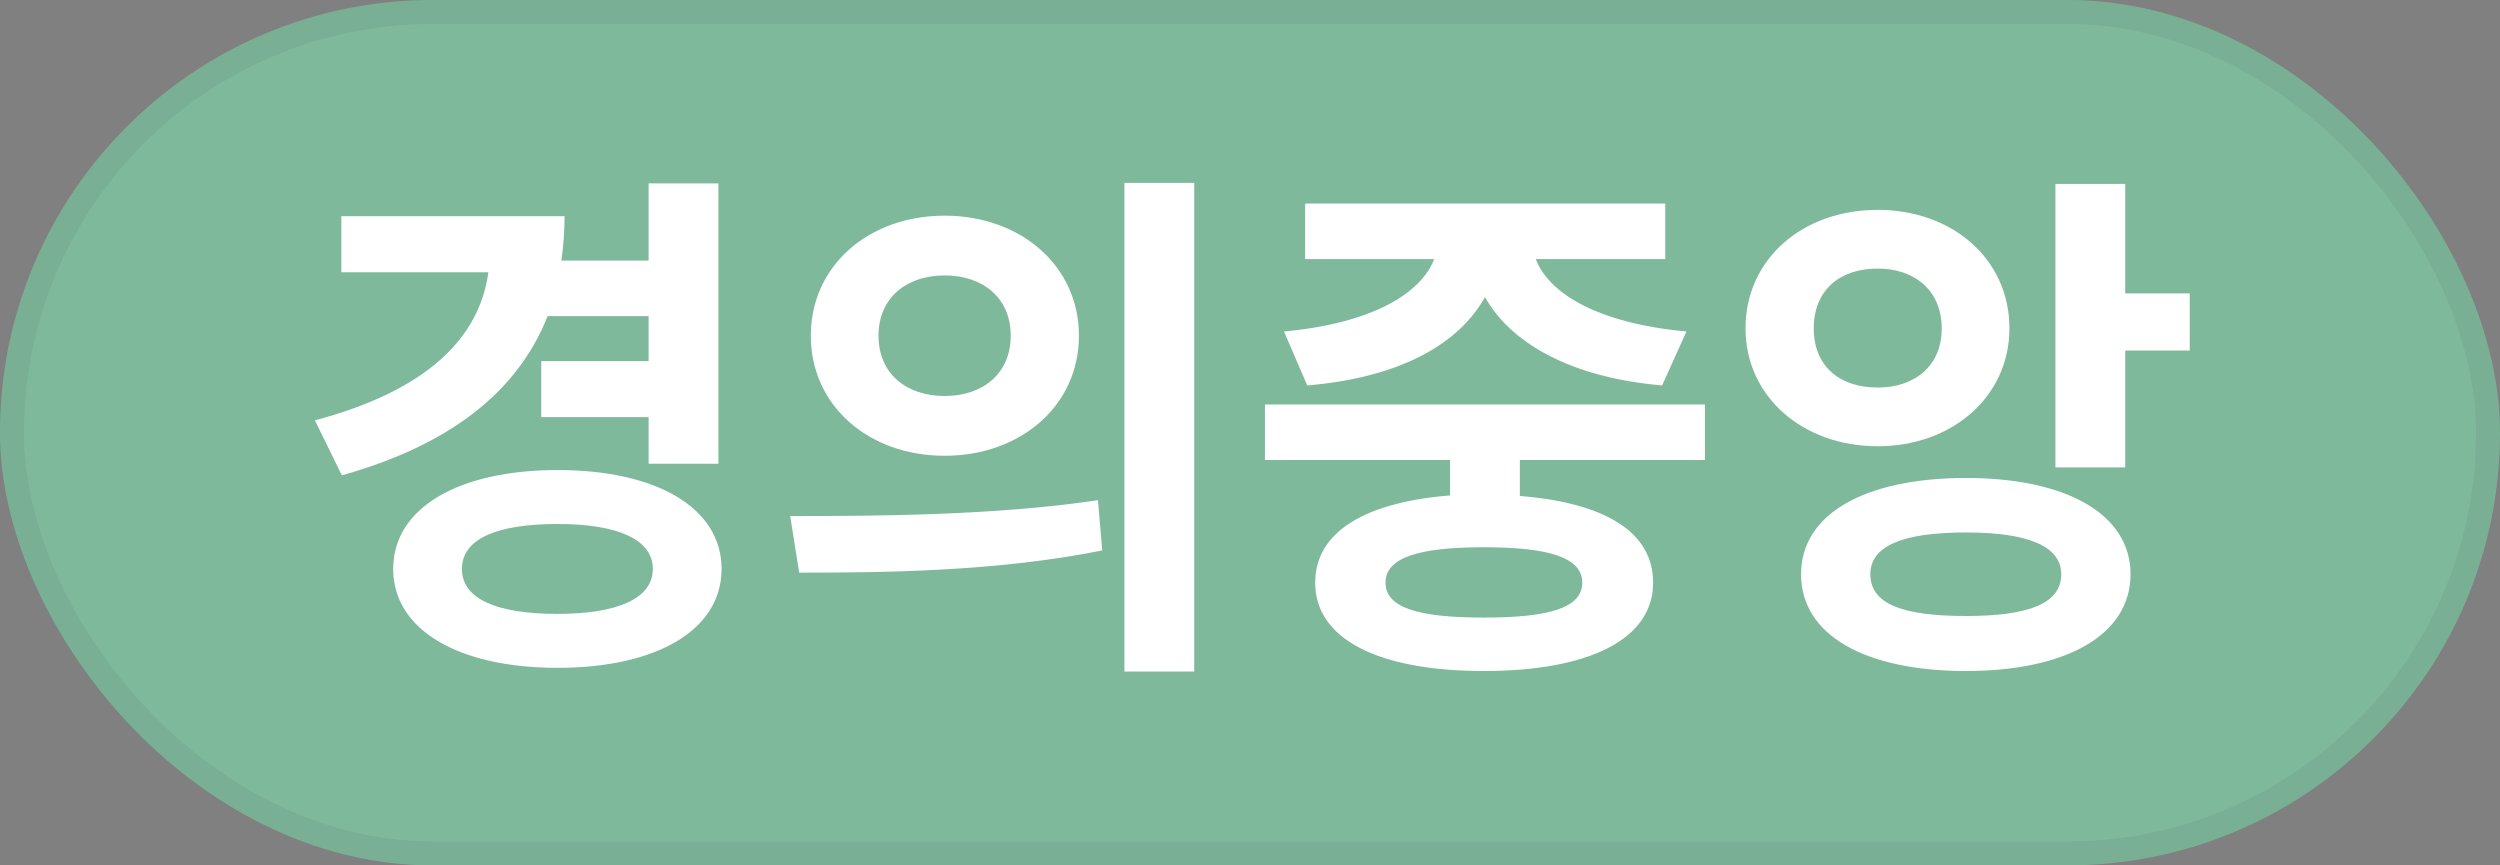 <svg width="52" height="18" viewBox="0 0 52 18" fill="none" xmlns="http://www.w3.org/2000/svg">
<rect x="0" y="0" width="52" height="18" fill="#808080" stroke="none"/>
<rect width="52" height="18" rx="9" fill="#7FB99C"/>
<rect x="0.25" y="0.25" width="51.5" height="17.5" rx="8.75" stroke="black" stroke-opacity="0.05" stroke-width="0.5"/>
<path d="M11.39 6.576C10.763 8.16 9.344 9.26 7.111 9.887L6.55 8.743C8.871 8.127 9.971 7.038 10.158 5.663H7.1V4.497H11.742C11.742 4.816 11.72 5.124 11.676 5.421H13.491V3.815H14.943V9.645H13.491V8.677H11.258V7.511H13.491V6.576H11.39ZM11.599 9.777C13.667 9.777 15.009 10.569 15.009 11.834C15.009 13.099 13.667 13.891 11.599 13.891C9.531 13.891 8.178 13.099 8.178 11.834C8.178 10.569 9.531 9.777 11.599 9.777ZM11.599 12.769C12.842 12.769 13.579 12.45 13.579 11.834C13.579 11.218 12.842 10.899 11.599 10.899C10.312 10.899 9.608 11.218 9.608 11.834C9.608 12.45 10.312 12.769 11.599 12.769ZM24.84 13.968H23.388V3.804H24.84V13.968ZM19.648 4.486C21.232 4.486 22.442 5.531 22.442 6.983C22.442 8.435 21.232 9.48 19.648 9.48C18.064 9.48 16.865 8.435 16.865 6.983C16.865 5.531 18.064 4.486 19.648 4.486ZM19.648 5.729C18.856 5.729 18.273 6.191 18.273 6.983C18.273 7.775 18.856 8.237 19.648 8.237C20.44 8.237 21.023 7.775 21.023 6.983C21.023 6.191 20.44 5.729 19.648 5.729ZM16.436 10.734C18.218 10.734 20.704 10.723 22.838 10.404L22.926 11.449C20.748 11.889 18.372 11.911 16.623 11.911L16.436 10.734ZM26.707 6.895C28.588 6.719 29.567 6.081 29.831 5.388H27.147V4.233H34.638V5.388H31.943C32.207 6.081 33.186 6.719 35.078 6.895L34.572 8.017C32.669 7.852 31.426 7.137 30.887 6.18C30.348 7.148 29.138 7.852 27.191 8.017L26.707 6.895ZM31.613 10.316C33.384 10.459 34.385 11.064 34.385 12.12C34.385 13.297 33.054 13.957 30.865 13.957C28.676 13.957 27.356 13.297 27.356 12.12C27.356 11.064 28.39 10.448 30.161 10.305V9.568H26.311V8.413H35.463V9.568H31.613V10.316ZM32.911 12.12C32.911 11.603 32.24 11.383 30.865 11.383C29.49 11.383 28.819 11.603 28.819 12.12C28.819 12.637 29.49 12.846 30.865 12.846C32.24 12.846 32.911 12.637 32.911 12.12ZM45.547 7.291H44.205V9.722H42.753V3.826H44.205V6.103H45.547V7.291ZM41.796 6.829C41.796 8.248 40.608 9.282 39.057 9.282C37.495 9.282 36.307 8.248 36.307 6.829C36.307 5.388 37.495 4.365 39.057 4.365C40.608 4.365 41.796 5.388 41.796 6.829ZM37.726 6.829C37.726 7.621 38.265 8.061 39.057 8.061C39.816 8.061 40.388 7.621 40.388 6.829C40.388 6.037 39.816 5.586 39.057 5.586C38.265 5.586 37.726 6.037 37.726 6.829ZM40.894 9.942C42.973 9.942 44.315 10.69 44.315 11.944C44.315 13.209 42.973 13.957 40.894 13.957C38.793 13.957 37.462 13.209 37.462 11.944C37.462 10.69 38.793 9.942 40.894 9.942ZM40.894 12.813C42.181 12.813 42.874 12.56 42.874 11.944C42.874 11.361 42.181 11.075 40.894 11.075C39.563 11.075 38.903 11.361 38.903 11.944C38.903 12.56 39.563 12.813 40.894 12.813Z" fill="white"/>
</svg>
